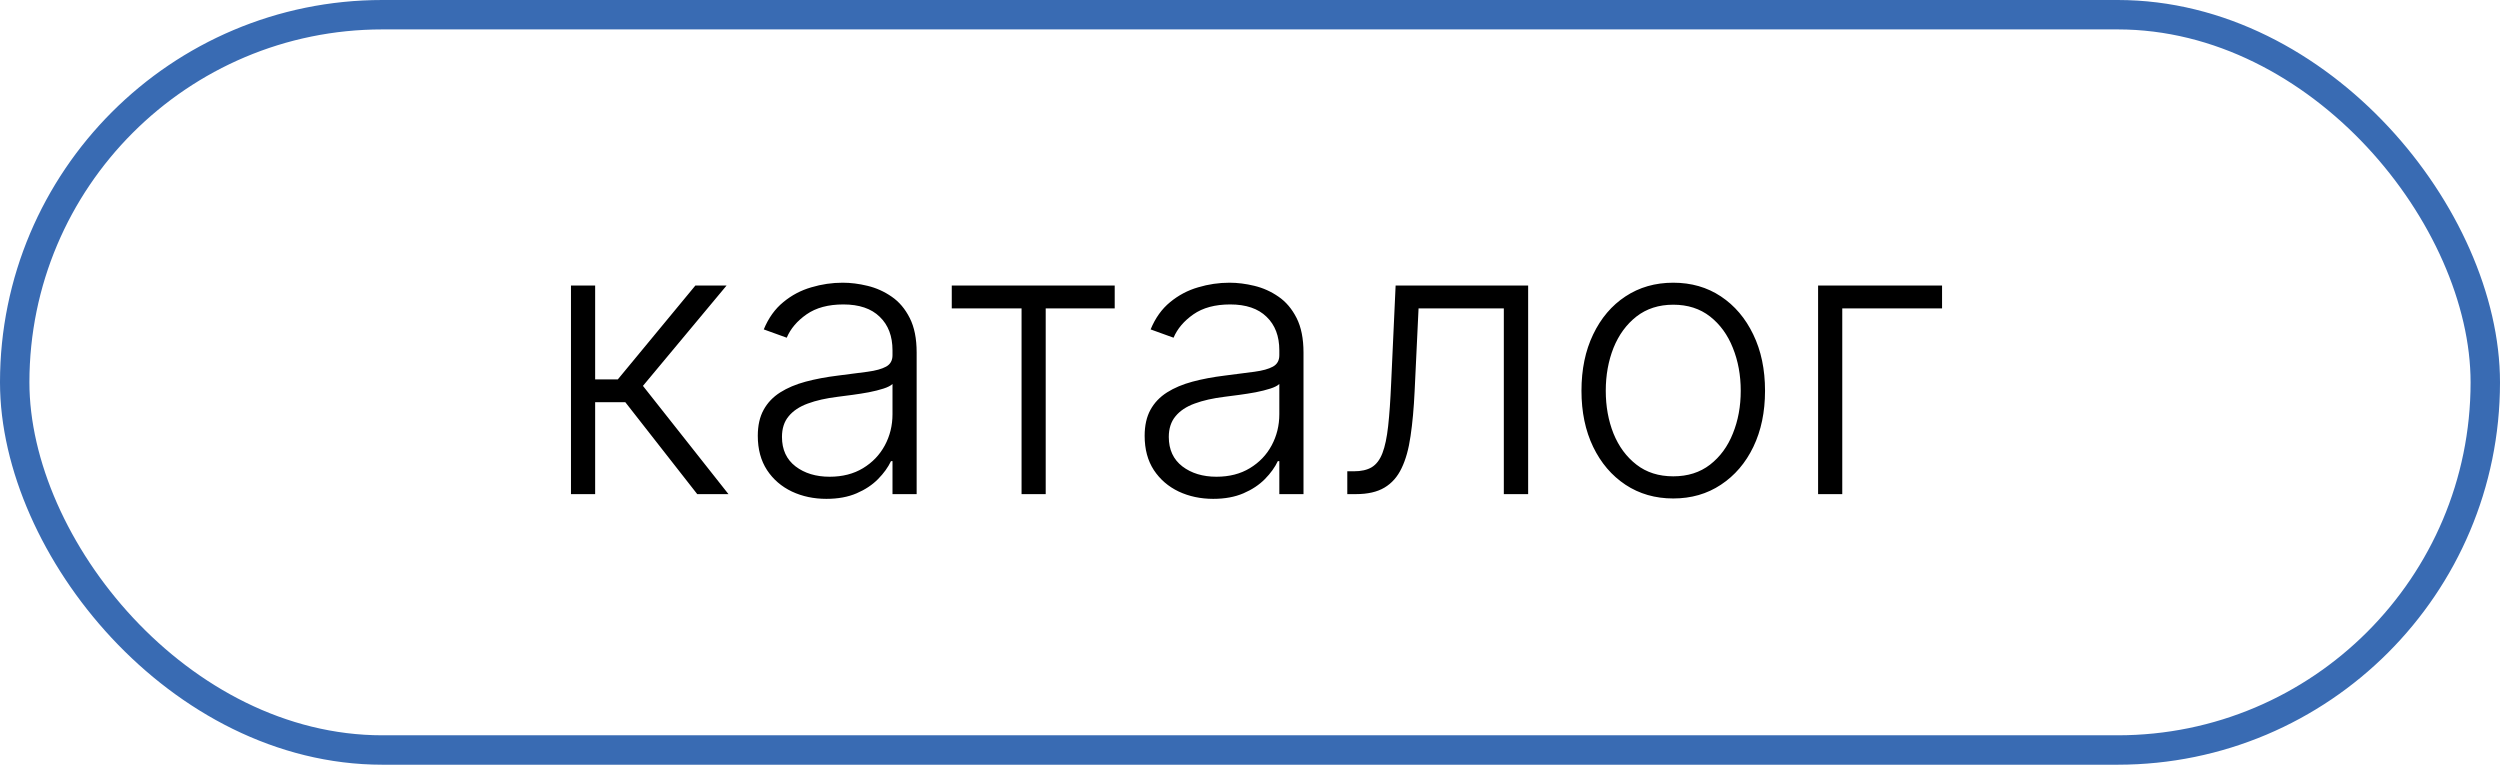 <?xml version="1.0" encoding="UTF-8"?> <svg xmlns="http://www.w3.org/2000/svg" width="85" height="26" viewBox="0 0 85 26" fill="none"><rect x="0.5" y="0.5" width="84" height="25" rx="12.5" stroke="#396BB3"></rect><path d="M19.413 16.8V9.709H20.235V12.899H21.006L23.642 9.709H24.703L21.86 13.12L24.768 16.8H23.706L21.26 13.674H20.235V16.8H19.413ZM28.097 16.961C27.669 16.961 27.278 16.878 26.924 16.712C26.57 16.543 26.288 16.3 26.079 15.983C25.87 15.663 25.765 15.275 25.765 14.819C25.765 14.469 25.831 14.173 25.964 13.933C26.096 13.693 26.284 13.496 26.527 13.342C26.77 13.188 27.058 13.067 27.39 12.977C27.723 12.888 28.089 12.819 28.489 12.77C28.886 12.72 29.221 12.677 29.495 12.64C29.772 12.603 29.983 12.545 30.128 12.465C30.273 12.385 30.345 12.256 30.345 12.077V11.911C30.345 11.428 30.2 11.048 29.911 10.771C29.625 10.491 29.212 10.351 28.674 10.351C28.163 10.351 27.746 10.463 27.423 10.688C27.102 10.912 26.878 11.177 26.749 11.482L25.968 11.2C26.128 10.812 26.35 10.503 26.633 10.272C26.916 10.038 27.233 9.87 27.584 9.769C27.935 9.664 28.291 9.612 28.651 9.612C28.921 9.612 29.203 9.647 29.495 9.718C29.791 9.789 30.065 9.912 30.317 10.087C30.57 10.26 30.774 10.501 30.931 10.812C31.088 11.12 31.166 11.511 31.166 11.985V16.8H30.345V15.678H30.294C30.195 15.887 30.049 16.09 29.855 16.287C29.662 16.484 29.418 16.646 29.126 16.772C28.834 16.898 28.491 16.961 28.097 16.961ZM28.207 16.209C28.644 16.209 29.023 16.112 29.343 15.918C29.663 15.724 29.909 15.467 30.082 15.147C30.257 14.824 30.345 14.469 30.345 14.081V13.056C30.283 13.114 30.18 13.167 30.035 13.213C29.894 13.259 29.729 13.3 29.541 13.337C29.357 13.371 29.172 13.4 28.988 13.425C28.803 13.45 28.637 13.471 28.489 13.49C28.089 13.539 27.747 13.616 27.464 13.721C27.181 13.825 26.964 13.97 26.813 14.155C26.662 14.336 26.587 14.57 26.587 14.856C26.587 15.287 26.741 15.621 27.049 15.858C27.356 16.092 27.743 16.209 28.207 16.209ZM32.36 10.485V9.709H37.9V10.485H35.554V16.8H34.733V10.485H32.36ZM41.249 16.961C40.821 16.961 40.43 16.878 40.076 16.712C39.722 16.543 39.441 16.3 39.231 15.983C39.022 15.663 38.918 15.275 38.918 14.819C38.918 14.469 38.984 14.173 39.116 13.933C39.248 13.693 39.436 13.496 39.679 13.342C39.922 13.188 40.21 13.067 40.543 12.977C40.875 12.888 41.241 12.819 41.641 12.77C42.038 12.72 42.374 12.677 42.648 12.64C42.925 12.603 43.136 12.545 43.28 12.465C43.425 12.385 43.497 12.256 43.497 12.077V11.911C43.497 11.428 43.352 11.048 43.063 10.771C42.777 10.491 42.365 10.351 41.826 10.351C41.315 10.351 40.898 10.463 40.575 10.688C40.255 10.912 40.03 11.177 39.901 11.482L39.121 11.2C39.281 10.812 39.502 10.503 39.785 10.272C40.069 10.038 40.386 9.87 40.736 9.769C41.087 9.664 41.443 9.612 41.803 9.612C42.074 9.612 42.355 9.647 42.648 9.718C42.943 9.789 43.217 9.912 43.469 10.087C43.722 10.26 43.926 10.501 44.084 10.812C44.24 11.12 44.319 11.511 44.319 11.985V16.8H43.497V15.678H43.446C43.348 15.887 43.202 16.09 43.008 16.287C42.814 16.484 42.571 16.646 42.278 16.772C41.986 16.898 41.643 16.961 41.249 16.961ZM41.36 16.209C41.797 16.209 42.175 16.112 42.495 15.918C42.816 15.724 43.062 15.467 43.234 15.147C43.409 14.824 43.497 14.469 43.497 14.081V13.056C43.436 13.114 43.333 13.167 43.188 13.213C43.046 13.259 42.882 13.3 42.694 13.337C42.509 13.371 42.325 13.4 42.14 13.425C41.955 13.45 41.789 13.471 41.641 13.49C41.241 13.539 40.9 13.616 40.617 13.721C40.333 13.825 40.116 13.97 39.966 14.155C39.815 14.336 39.739 14.57 39.739 14.856C39.739 15.287 39.893 15.621 40.201 15.858C40.509 16.092 40.895 16.209 41.36 16.209ZM45.808 16.8V16.024H46.029C46.282 16.024 46.485 15.978 46.639 15.886C46.796 15.79 46.917 15.63 47.003 15.406C47.09 15.181 47.154 14.875 47.197 14.487C47.24 14.099 47.274 13.613 47.299 13.028L47.451 9.709H51.957V16.8H51.13V10.485H48.231L48.097 13.305C48.07 13.881 48.024 14.387 47.959 14.824C47.897 15.261 47.796 15.626 47.654 15.918C47.516 16.21 47.322 16.43 47.073 16.578C46.826 16.726 46.503 16.8 46.103 16.8H45.808ZM56.891 16.948C56.278 16.948 55.737 16.792 55.266 16.481C54.798 16.17 54.432 15.741 54.167 15.193C53.902 14.642 53.77 14.007 53.77 13.287C53.77 12.56 53.902 11.922 54.167 11.371C54.432 10.817 54.798 10.386 55.266 10.078C55.737 9.767 56.278 9.612 56.891 9.612C57.503 9.612 58.043 9.767 58.511 10.078C58.979 10.389 59.345 10.82 59.61 11.371C59.878 11.922 60.011 12.56 60.011 13.287C60.011 14.007 59.879 14.642 59.614 15.193C59.35 15.741 58.982 16.17 58.511 16.481C58.043 16.792 57.503 16.948 56.891 16.948ZM56.891 16.195C57.383 16.195 57.8 16.063 58.142 15.798C58.483 15.533 58.742 15.181 58.917 14.741C59.096 14.301 59.185 13.816 59.185 13.287C59.185 12.757 59.096 12.271 58.917 11.828C58.742 11.385 58.483 11.029 58.142 10.761C57.8 10.494 57.383 10.36 56.891 10.36C56.401 10.36 55.984 10.494 55.64 10.761C55.298 11.029 55.038 11.385 54.859 11.828C54.684 12.271 54.596 12.757 54.596 13.287C54.596 13.816 54.684 14.301 54.859 14.741C55.038 15.181 55.298 15.533 55.64 15.798C55.981 16.063 56.398 16.195 56.891 16.195ZM66.03 9.709V10.485H62.637V16.8H61.815V9.709H66.03Z" fill="black"></path></svg> 